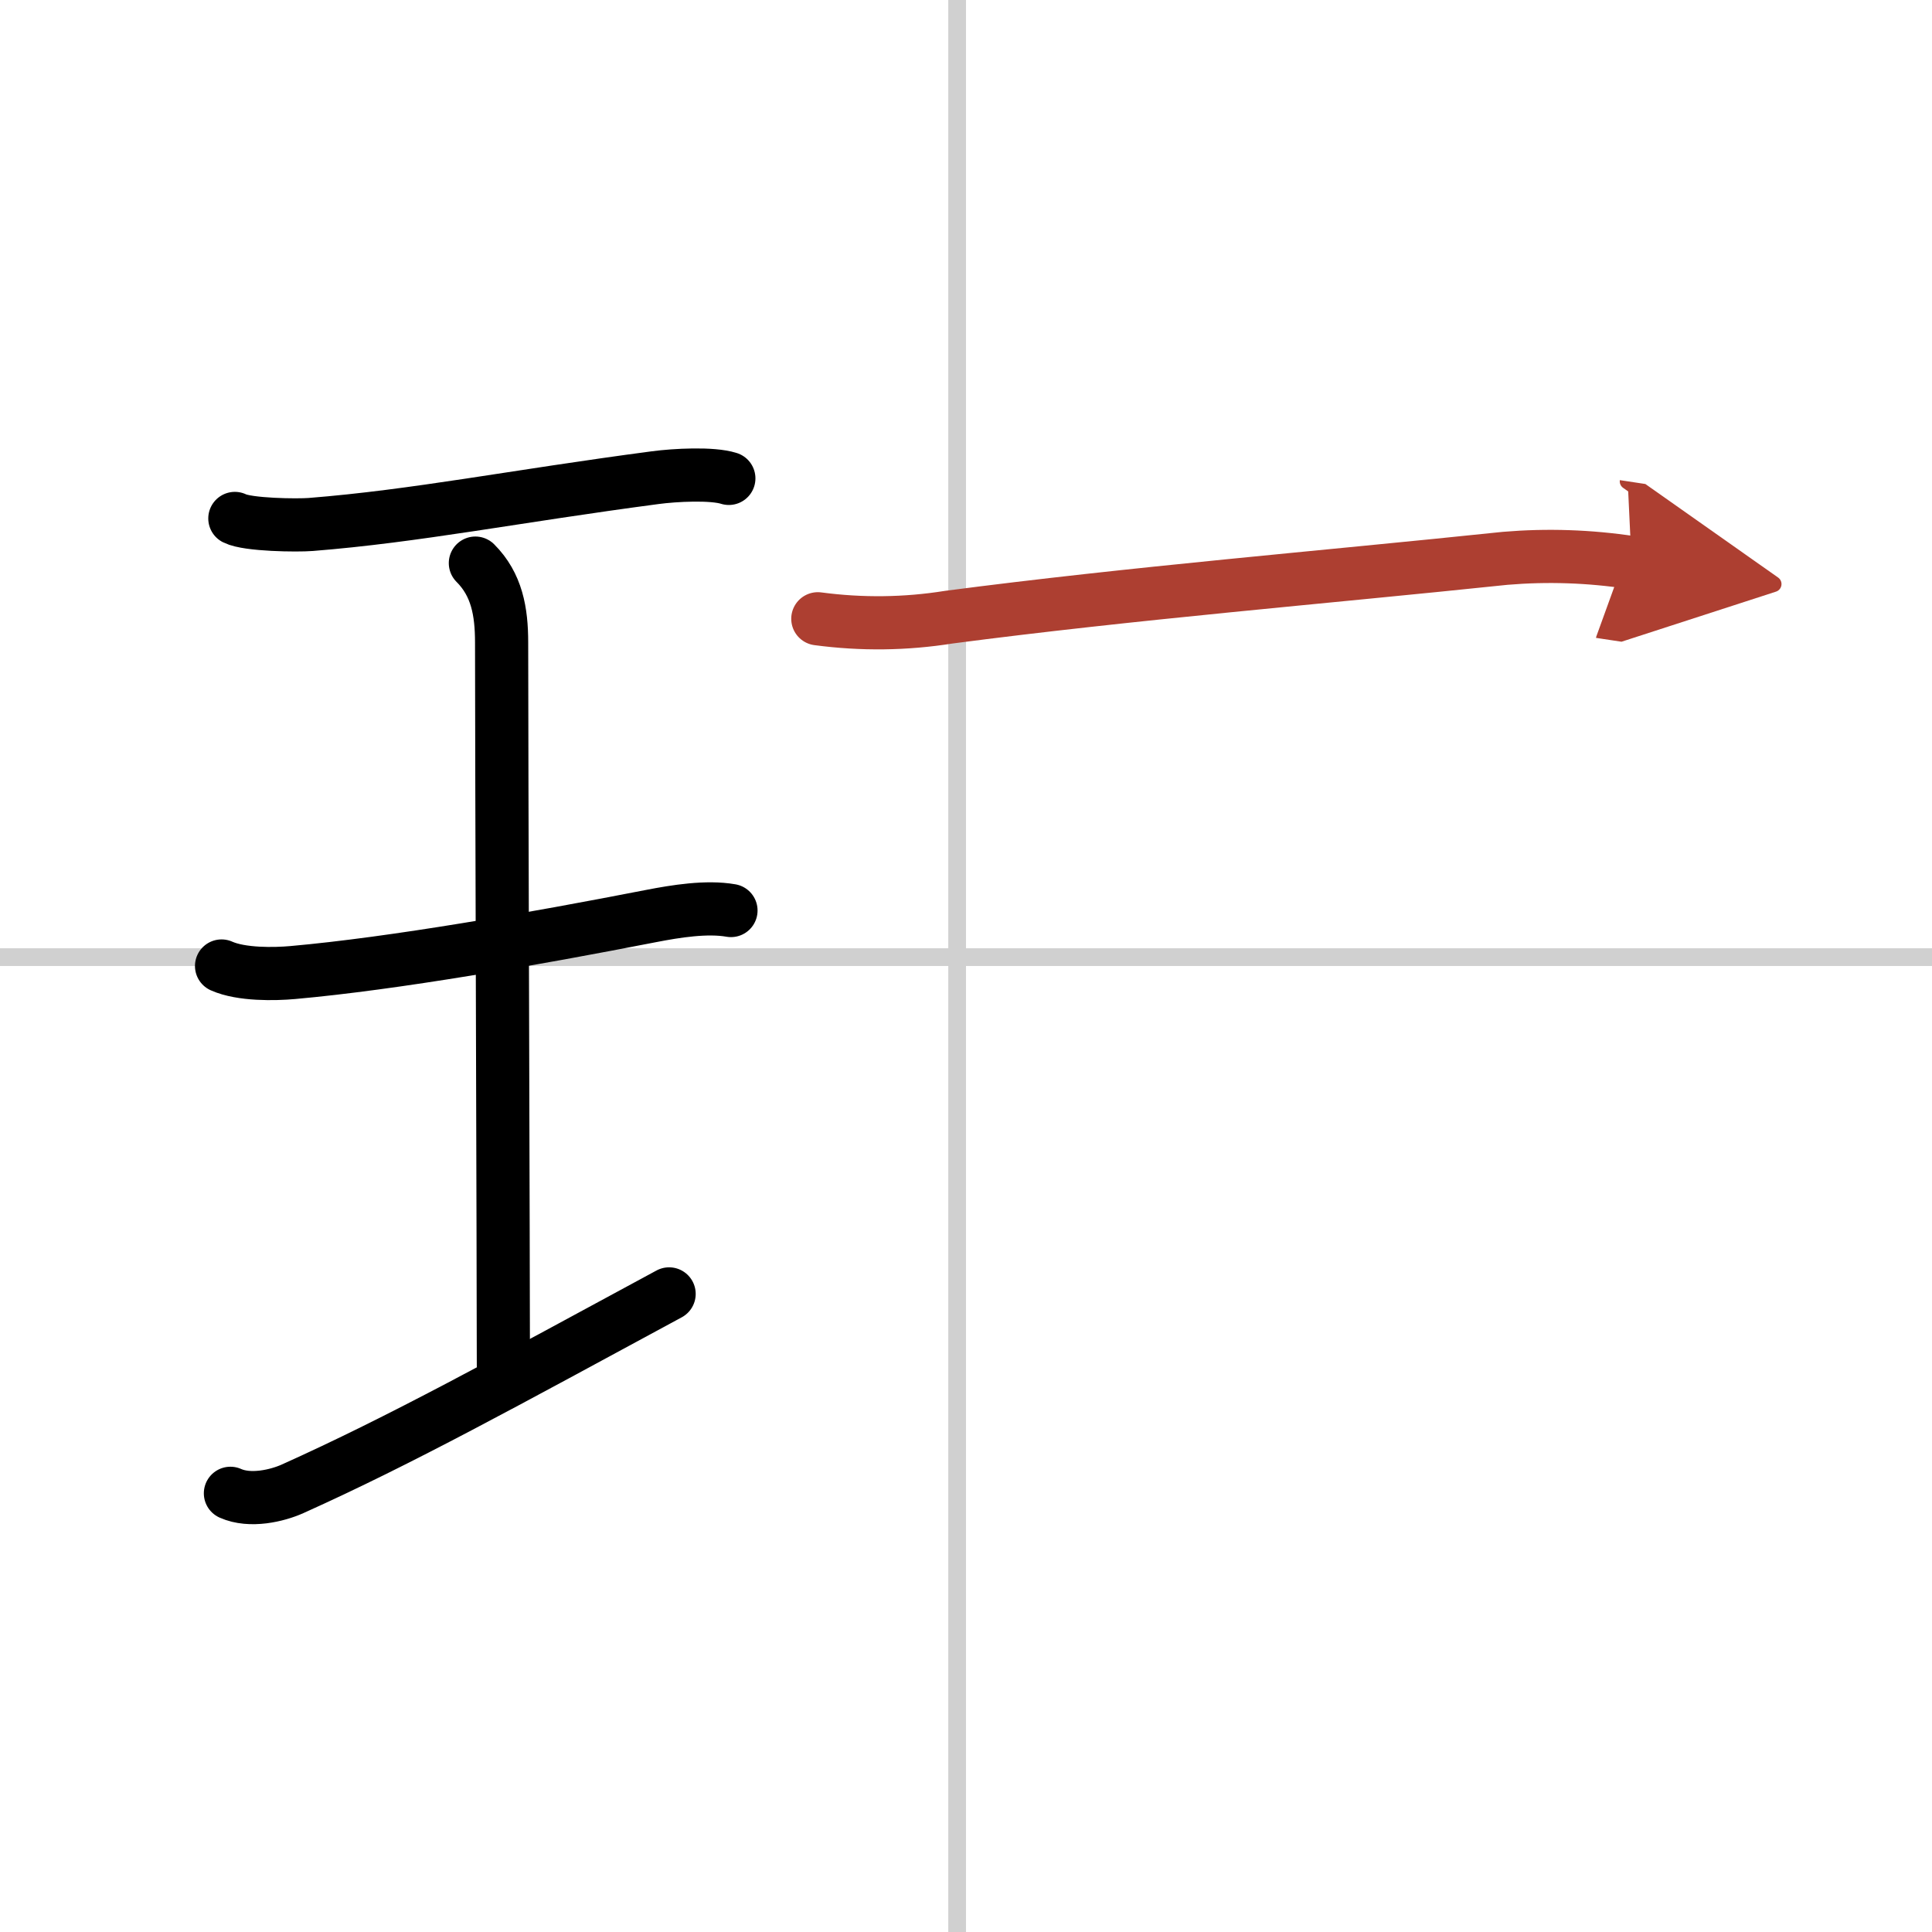 <svg width="400" height="400" viewBox="0 0 109 109" xmlns="http://www.w3.org/2000/svg"><defs><marker id="a" markerWidth="4" orient="auto" refX="1" refY="5" viewBox="0 0 10 10"><polyline points="0 0 10 5 0 10 1 5" fill="#ad3f31" stroke="#ad3f31"/></marker></defs><g fill="none" stroke="#000" stroke-linecap="round" stroke-linejoin="round" stroke-width="3"><rect width="100%" height="100%" fill="#fff" stroke="#fff"/><line x1="54" x2="54" y2="109" stroke="#d0d0d0" stroke-width="1"/><line x2="109" y1="54" y2="54" stroke="#d0d0d0" stroke-width="1"/><path d="m13.25 29.25c0.73 0.37 3.54 0.4 4.28 0.34 5.93-0.47 11.49-1.59 19.43-2.64 1.12-0.15 3.22-0.26 4.16 0.04"/><path d="m26.82 31.77c1.21 1.21 1.48 2.73 1.48 4.48 0 5.95 0.1 35.5 0.1 40.82"/><path d="m12.5 54.5c1.12 0.5 3 0.46 4.01 0.37 5.73-0.51 13.61-1.9 20.23-3.19 1.39-0.27 3.13-0.55 4.5-0.31"/><path d="m13 84.25c1.12 0.5 2.65 0.13 3.5-0.25 6.12-2.75 12-6 21.25-11"/><path d="m46.14 34.91c2.48 0.33 4.95 0.3 7.39-0.09 10.37-1.36 21.08-2.24 31.39-3.32 2.38-0.2 4.75-0.12 7.13 0.24" marker-end="url(#a)" stroke="#ad3f31"/></g></svg>
